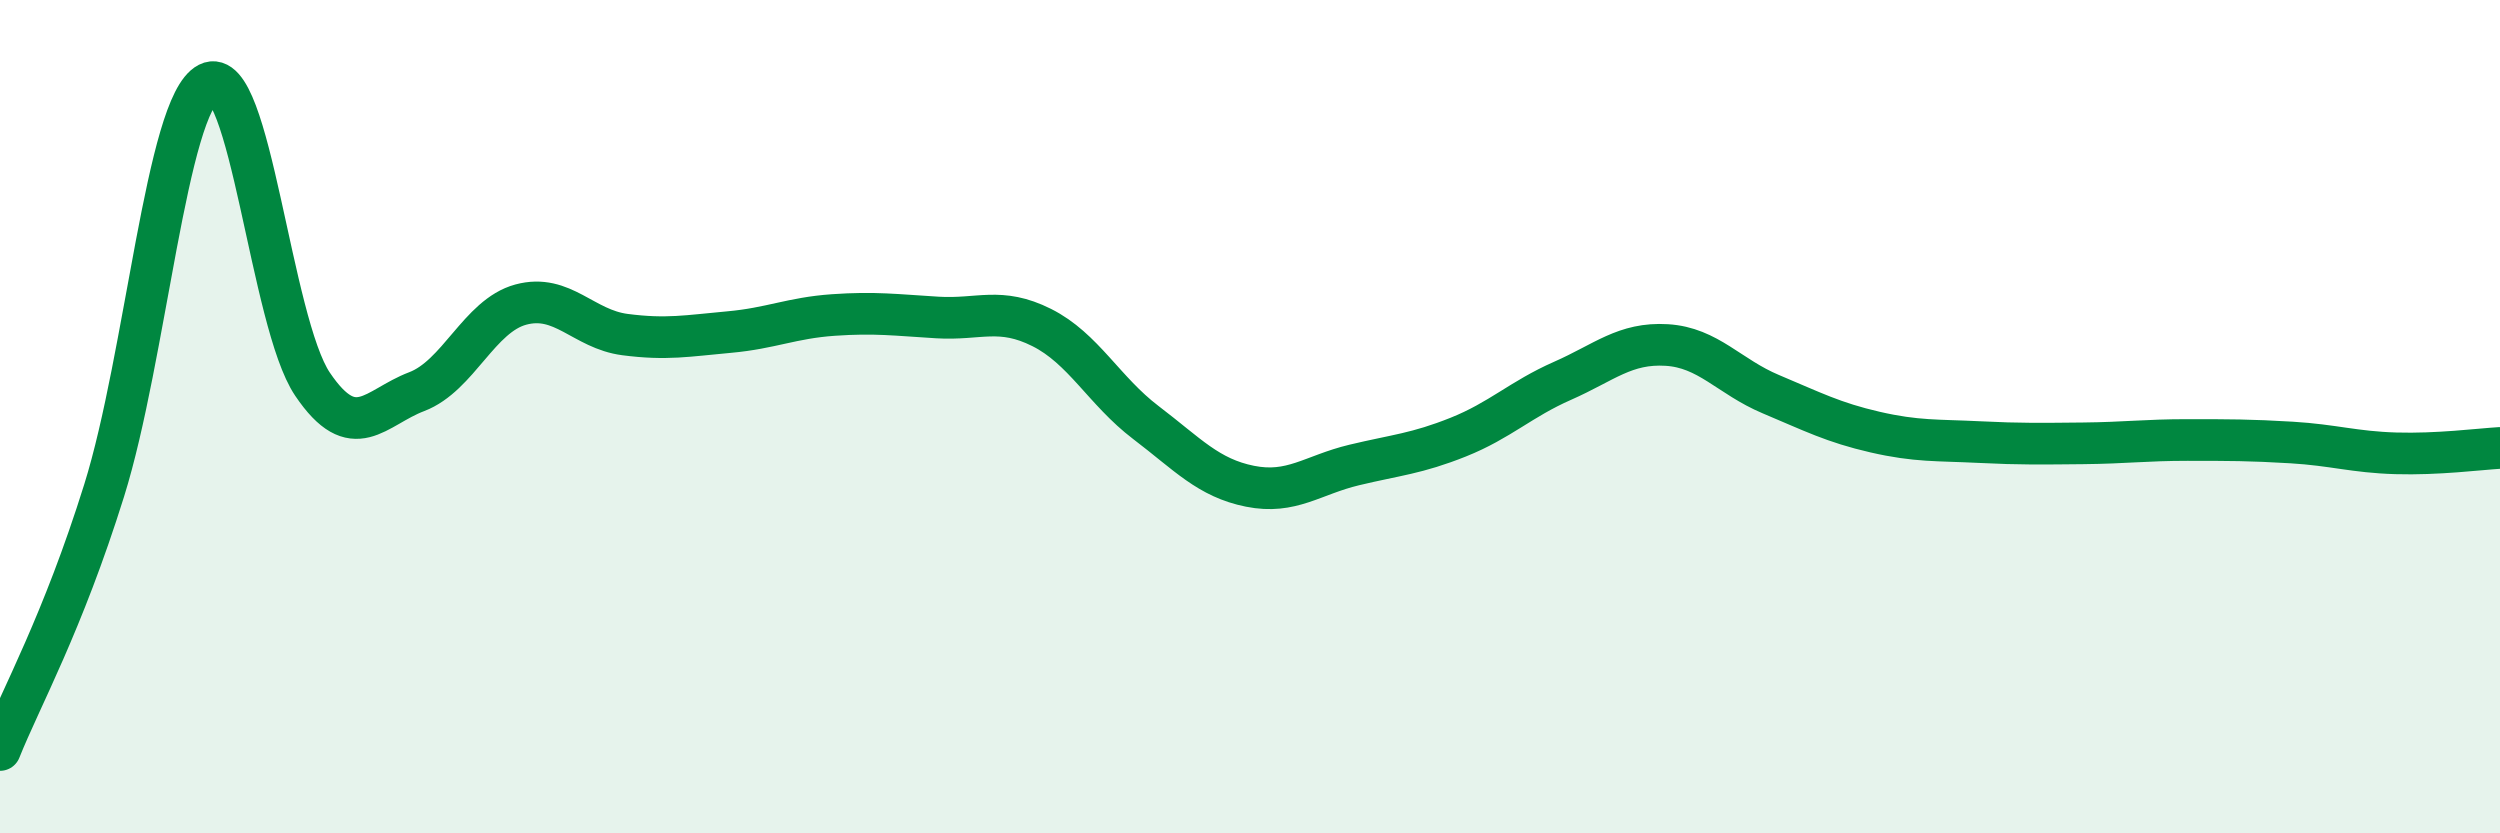 
    <svg width="60" height="20" viewBox="0 0 60 20" xmlns="http://www.w3.org/2000/svg">
      <path
        d="M 0,18 C 0.5,16.75 1.5,14.97 2.5,11.77 C 3.5,8.57 4,2.51 5,2 C 6,1.49 6.5,7.74 7.5,9.22 C 8.5,10.7 9,9.78 10,9.4 C 11,9.02 11.5,7.58 12.5,7.31 C 13.5,7.04 14,7.9 15,8.03 C 16,8.16 16.5,8.06 17.5,7.97 C 18.5,7.88 19,7.63 20,7.56 C 21,7.49 21.5,7.56 22.5,7.62 C 23.5,7.68 24,7.36 25,7.86 C 26,8.36 26.5,9.38 27.5,10.14 C 28.5,10.9 29,11.47 30,11.67 C 31,11.87 31.5,11.4 32.5,11.16 C 33.5,10.92 34,10.89 35,10.49 C 36,10.09 36.5,9.58 37.5,9.14 C 38.5,8.7 39,8.22 40,8.28 C 41,8.34 41.5,9.04 42.5,9.46 C 43.5,9.88 44,10.14 45,10.37 C 46,10.6 46.5,10.56 47.5,10.61 C 48.5,10.66 49,10.65 50,10.64 C 51,10.63 51.5,10.56 52.5,10.56 C 53.5,10.56 54,10.56 55,10.62 C 56,10.68 56.5,10.85 57.5,10.88 C 58.5,10.91 59.5,10.78 60,10.75L60 20L0 20Z"
        fill="#008740"
        opacity="0.1"
        stroke-linecap="round"
        stroke-linejoin="round"
      />
      <path
        d="M 0,18 C 0.5,16.75 1.5,14.97 2.5,11.77 C 3.5,8.57 4,2.51 5,2 C 6,1.49 6.5,7.74 7.5,9.22 C 8.5,10.7 9,9.78 10,9.4 C 11,9.02 11.5,7.58 12.5,7.31 C 13.5,7.04 14,7.9 15,8.03 C 16,8.16 16.5,8.06 17.5,7.97 C 18.5,7.88 19,7.63 20,7.56 C 21,7.49 21.5,7.56 22.5,7.62 C 23.5,7.68 24,7.36 25,7.86 C 26,8.36 26.5,9.38 27.5,10.14 C 28.5,10.9 29,11.47 30,11.67 C 31,11.87 31.5,11.4 32.5,11.16 C 33.5,10.92 34,10.89 35,10.49 C 36,10.09 36.5,9.58 37.5,9.14 C 38.5,8.7 39,8.22 40,8.28 C 41,8.34 41.5,9.04 42.5,9.46 C 43.5,9.88 44,10.14 45,10.37 C 46,10.6 46.5,10.56 47.5,10.61 C 48.5,10.66 49,10.65 50,10.64 C 51,10.63 51.5,10.56 52.5,10.56 C 53.5,10.56 54,10.56 55,10.62 C 56,10.68 56.5,10.85 57.5,10.88 C 58.5,10.91 59.5,10.78 60,10.75"
        stroke="#008740"
        stroke-width="1"
        fill="none"
        stroke-linecap="round"
        stroke-linejoin="round"
      />
    </svg>
  